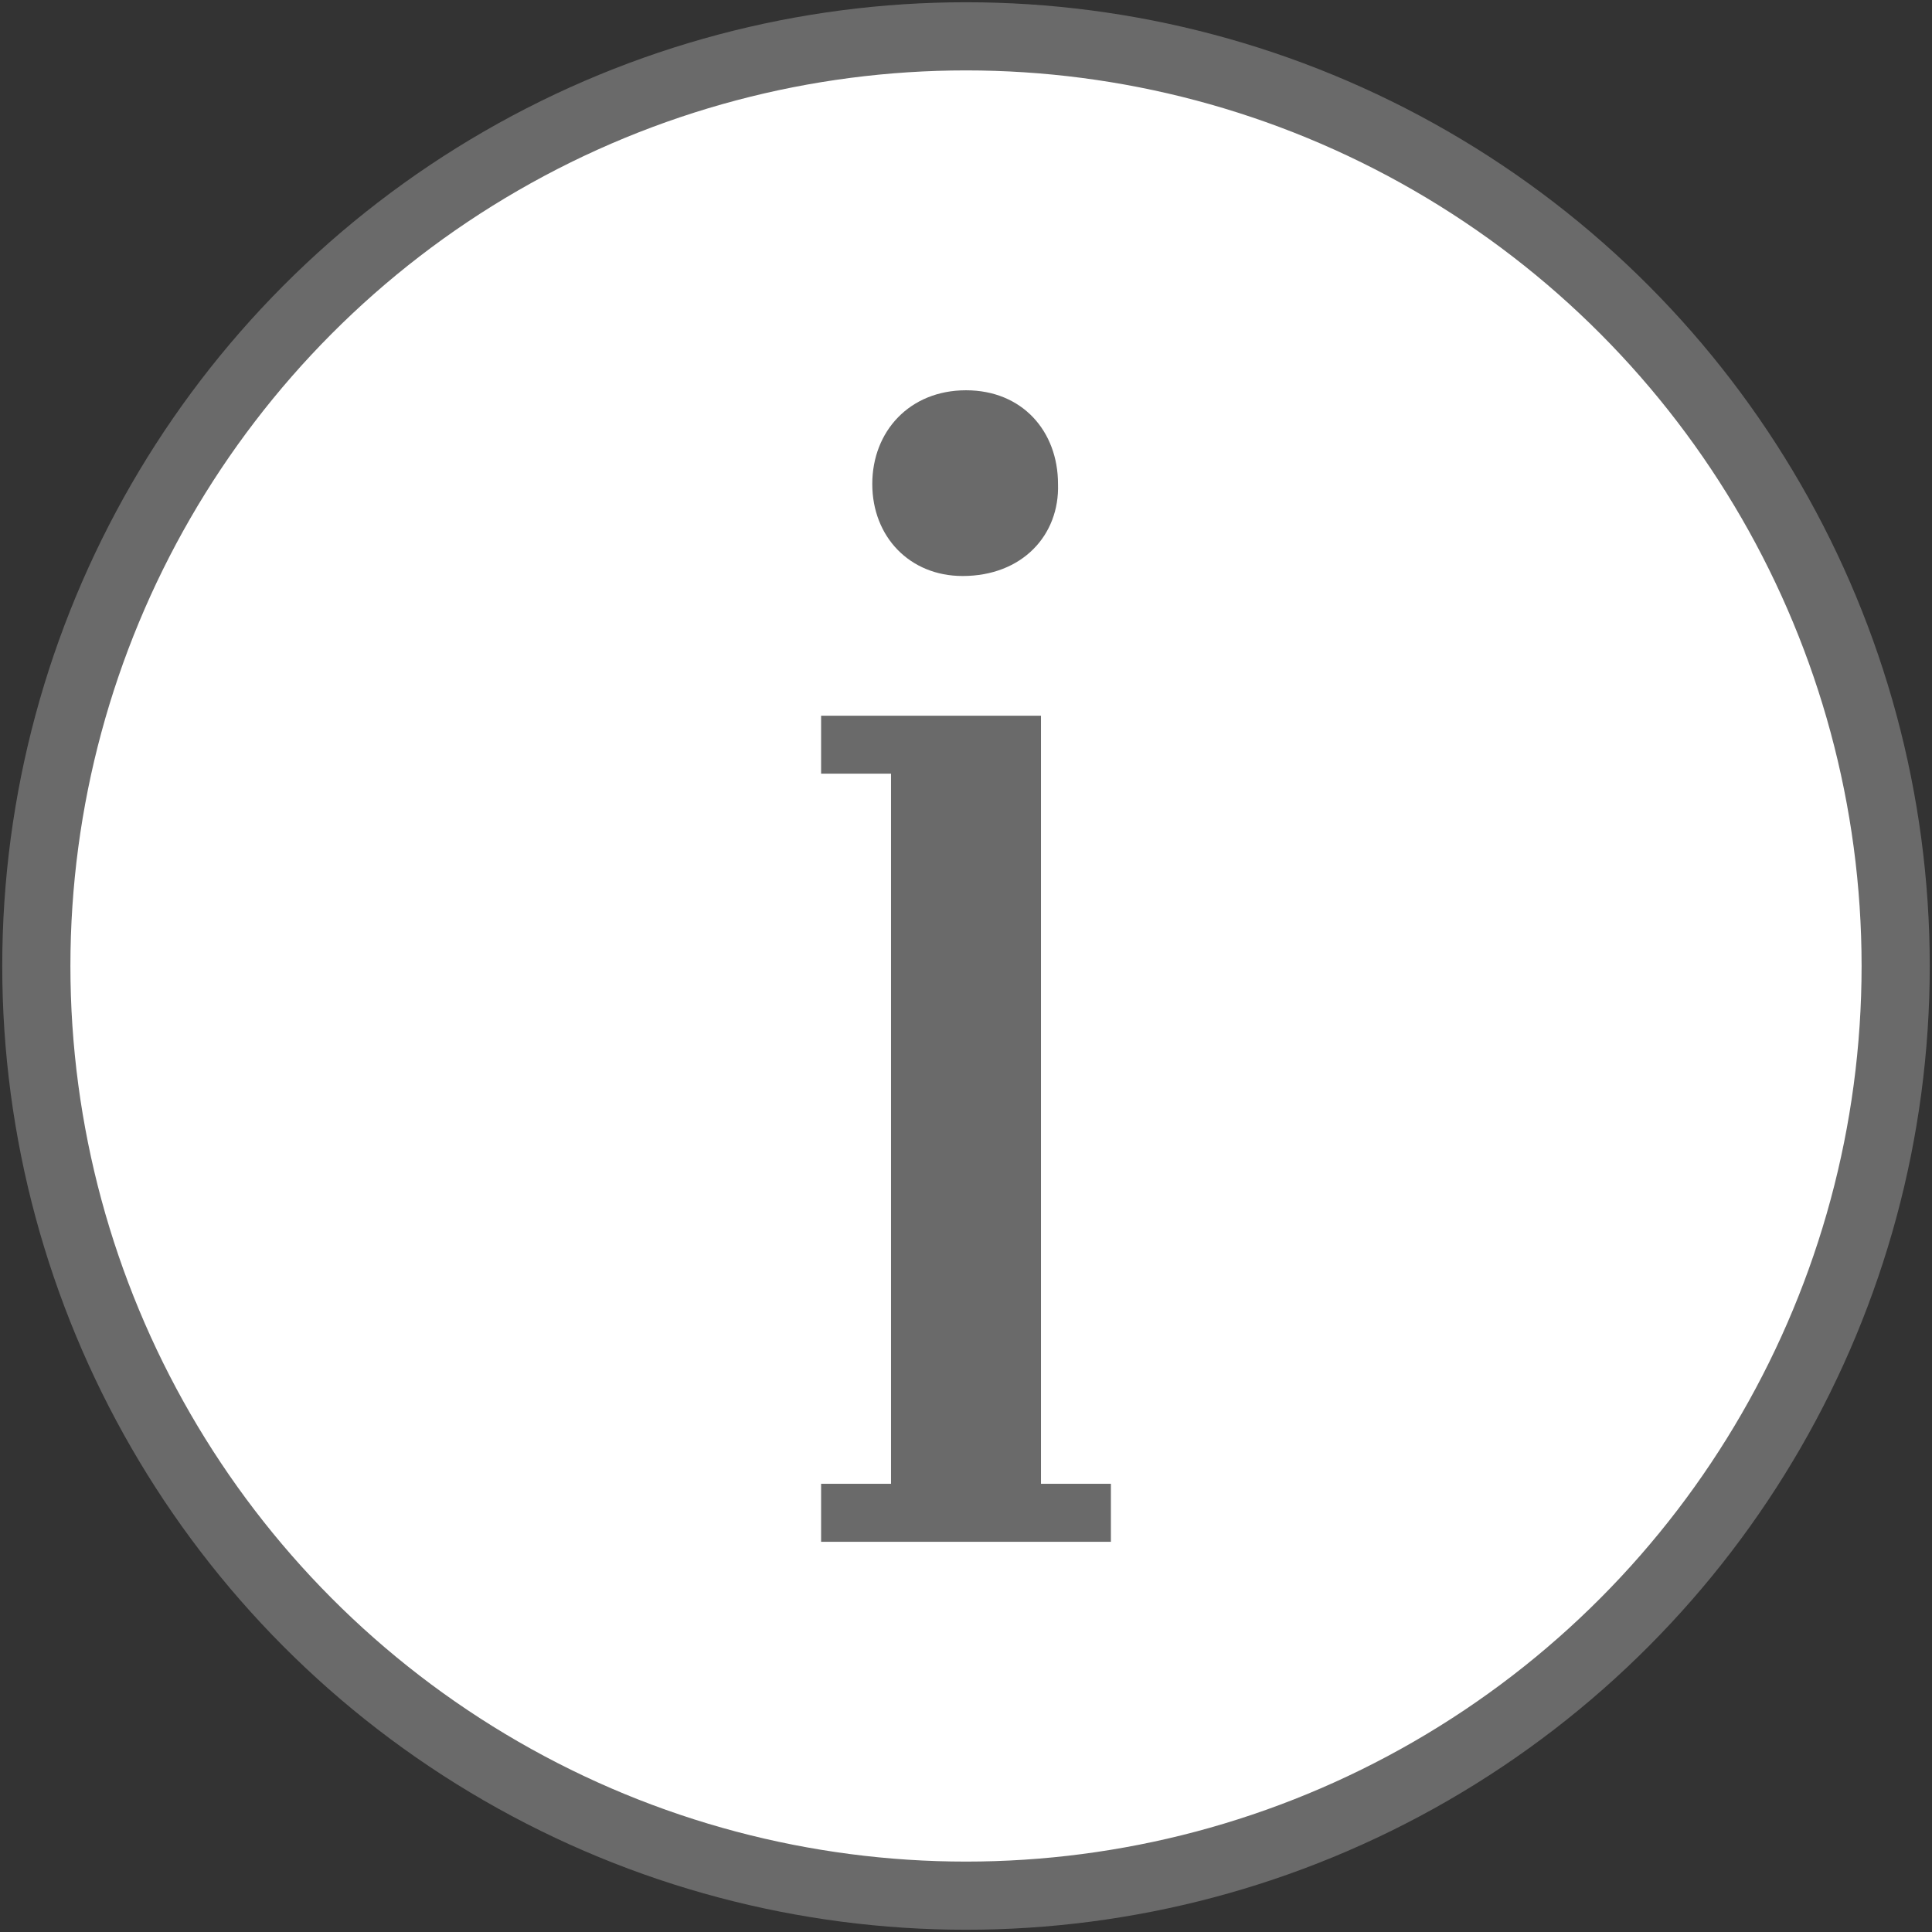 <?xml version="1.0" encoding="UTF-8"?>
<svg id="Ebene_i" data-name="Ebene i" xmlns="http://www.w3.org/2000/svg" viewBox="0 0 283.46 283.46">
  <rect x="0" y="0" width="283.46" height="283.46" fill="#333333" stroke="none"/>
  <defs>
    <style>
      .cls-1 {
        fill: #6a6a6a;
        stroke-width: 0px;
      }

      .cls-2 {
        fill: #fff;
        stroke: #6a6a6a;
        stroke-miterlimit: 10;
        stroke-width: 10px;
      }
    </style>
  </defs>
  <circle class="cls-2" cx="141.73" cy="141.73" r="136.4"/>
  <g>
    <path class="cls-1" d="M141.23,84.51c8.75,0,14.25-6,14-13.5,0-7.75-5.25-13.75-13.5-13.75s-13.75,6-13.75,13.75,5.5,13.5,13.25,13.5Z"/>
    <polygon class="cls-1" points="152.73 217.7 152.73 105.01 151.13 105.01 130.73 105.01 120.47 105.01 120.47 113.51 130.73 113.51 130.73 217.38 130.73 217.7 120.47 217.7 120.47 226.21 162.99 226.21 162.99 217.7 152.73 217.7"/>
  </g>
</svg>